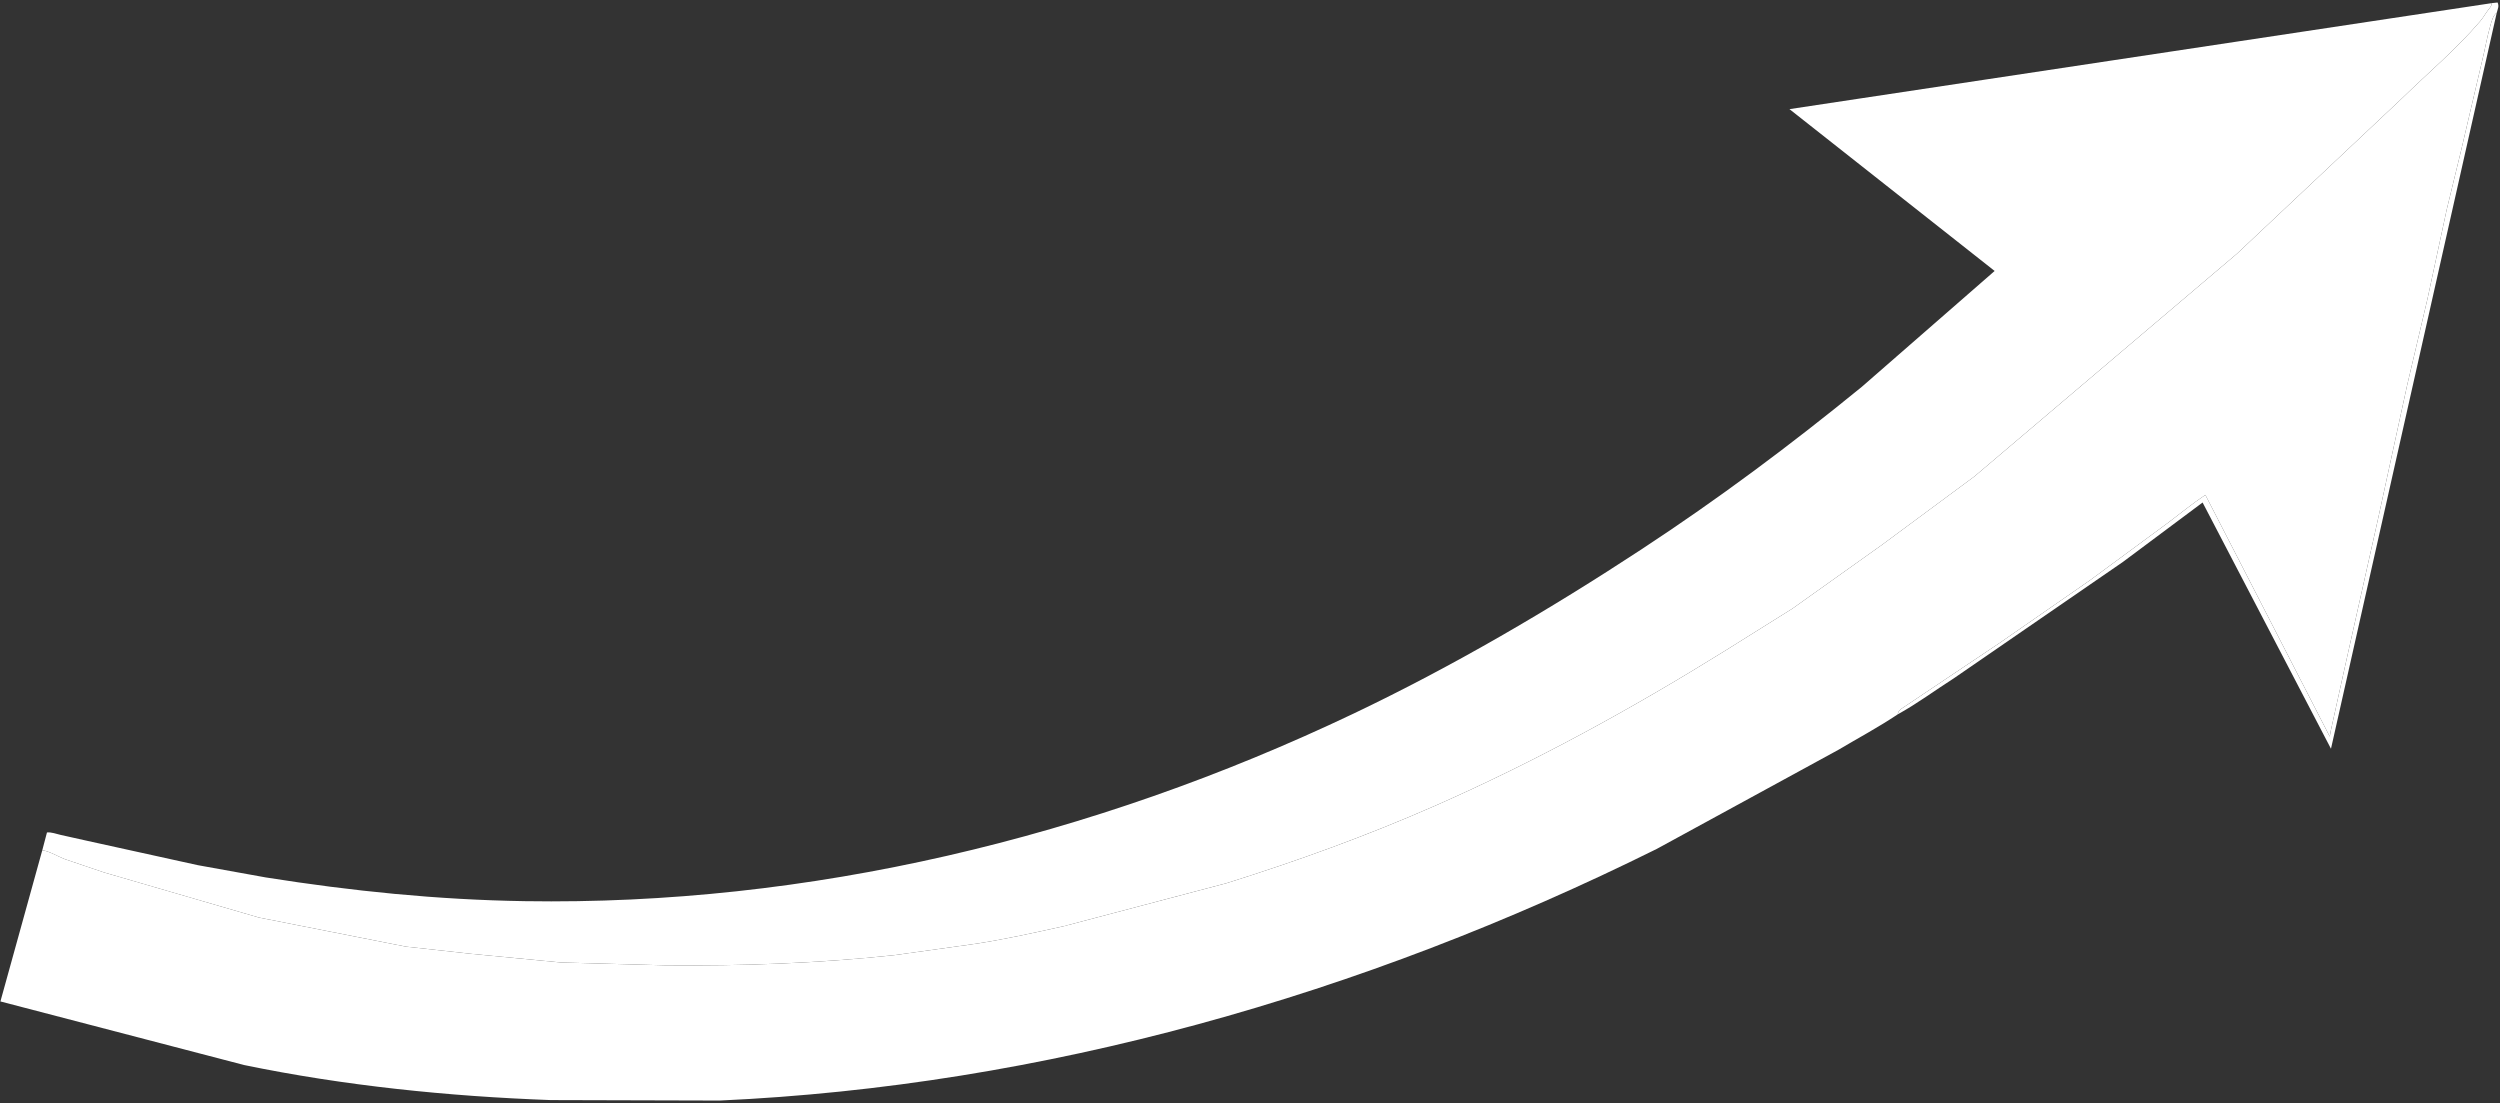 <?xml version="1.0" encoding="UTF-8"?> <svg xmlns="http://www.w3.org/2000/svg" width="580" height="256" viewBox="0 0 580 256" fill="none"><rect x="0" y="0" width="580" height="256" fill="#333333" stroke="none"/><path d="M440.273 165.73L440.339 165.44C440.511 164.875 440.819 164.65 441.282 164.32L463.761 149.265L484.933 134.578L503.038 121.239C505.886 119.097 508.683 116.787 511.643 114.821L540.503 170.88L540.755 169.471L544.002 154.778L551.63 120.72L558.464 89.34L563.166 69.373L567.64 48.61L570.982 34.886L575.904 13.898C576.531 11.371 576.957 8.765 577.674 6.262C578.004 5.112 578.293 3.682 579.243 2.967L540.787 173.709L511.002 116.581L492.521 130.366L453.252 157.395C448.937 160.142 444.738 163.281 440.273 165.73Z" fill="white"></path><path d="M578.096 0.726C578.016 1.385 577.808 1.613 577.405 2.12C576.688 3.017 576.152 4.046 575.404 4.923C569.928 11.352 563.26 16.956 557.237 22.836L518.983 58.85L458.069 110.53L436.606 126.412L415.835 141.2L400.103 151.045C378.543 164.436 356.179 176.694 333.117 186.858C317.19 193.876 301.013 199.738 284.518 204.909L246.855 214.862C239.742 216.437 232.571 218.062 225.388 219.096L207.427 221.603C189.698 223.498 172.162 224.122 154.452 223.959L130.092 223.292L109.528 221.309L94.158 219.615L60.08 212.872L24.088 202.388L14.978 199.296C13.432 198.707 11.434 197.457 9.809 197.261L10.897 193.13C11.869 193.013 13.106 193.475 14.067 193.696L20.346 195.096L45.927 200.725L61.667 203.565C81.627 206.735 101.41 208.747 121.749 209.07C187.361 210.114 253.381 194.45 314.054 165.541C337.087 154.564 359.361 141.527 380.841 127.436C398.626 115.767 415.425 103.233 431.973 89.714L462.757 62.864L415.155 25.32L578.096 0.726Z" fill="white"></path><path d="M578.096 0.726L579.439 0.579C579.844 1.45 579.486 2.028 579.243 2.967C578.293 3.682 578.004 5.112 577.674 6.262C576.957 8.765 576.531 11.371 575.904 13.898L570.982 34.886L567.64 48.61L563.166 69.373L558.464 89.34L551.63 120.72L544.002 154.778L540.755 169.471L540.503 170.88L511.643 114.821C508.683 116.787 505.886 119.097 503.038 121.239L484.933 134.578L463.761 149.265L441.282 164.32C440.819 164.65 440.511 164.875 440.339 165.44L440.273 165.73C435.82 168.71 431.039 171.265 426.444 173.993L384.348 196.959C315.871 230.936 241.696 251.945 166.971 255.327L127.74 255.218C103.915 254.346 79.858 251.886 56.637 247.088L0.096 232.334L9.809 197.261C11.434 197.457 13.432 198.707 14.978 199.296L24.088 202.388L60.08 212.872L94.158 219.615L109.528 221.309L130.092 223.292L154.452 223.959C172.162 224.122 189.698 223.498 207.427 221.603L225.388 219.096C232.571 218.062 239.742 216.437 246.855 214.862L284.518 204.909C301.013 199.738 317.19 193.876 333.117 186.858C356.179 176.694 378.543 164.436 400.103 151.045L415.835 141.2L436.606 126.412L458.069 110.53L518.983 58.85L557.237 22.836C563.26 16.956 569.928 11.352 575.404 4.923C576.152 4.046 576.688 3.017 577.405 2.12C577.808 1.613 578.016 1.385 578.096 0.726Z" fill="white"></path></svg> 